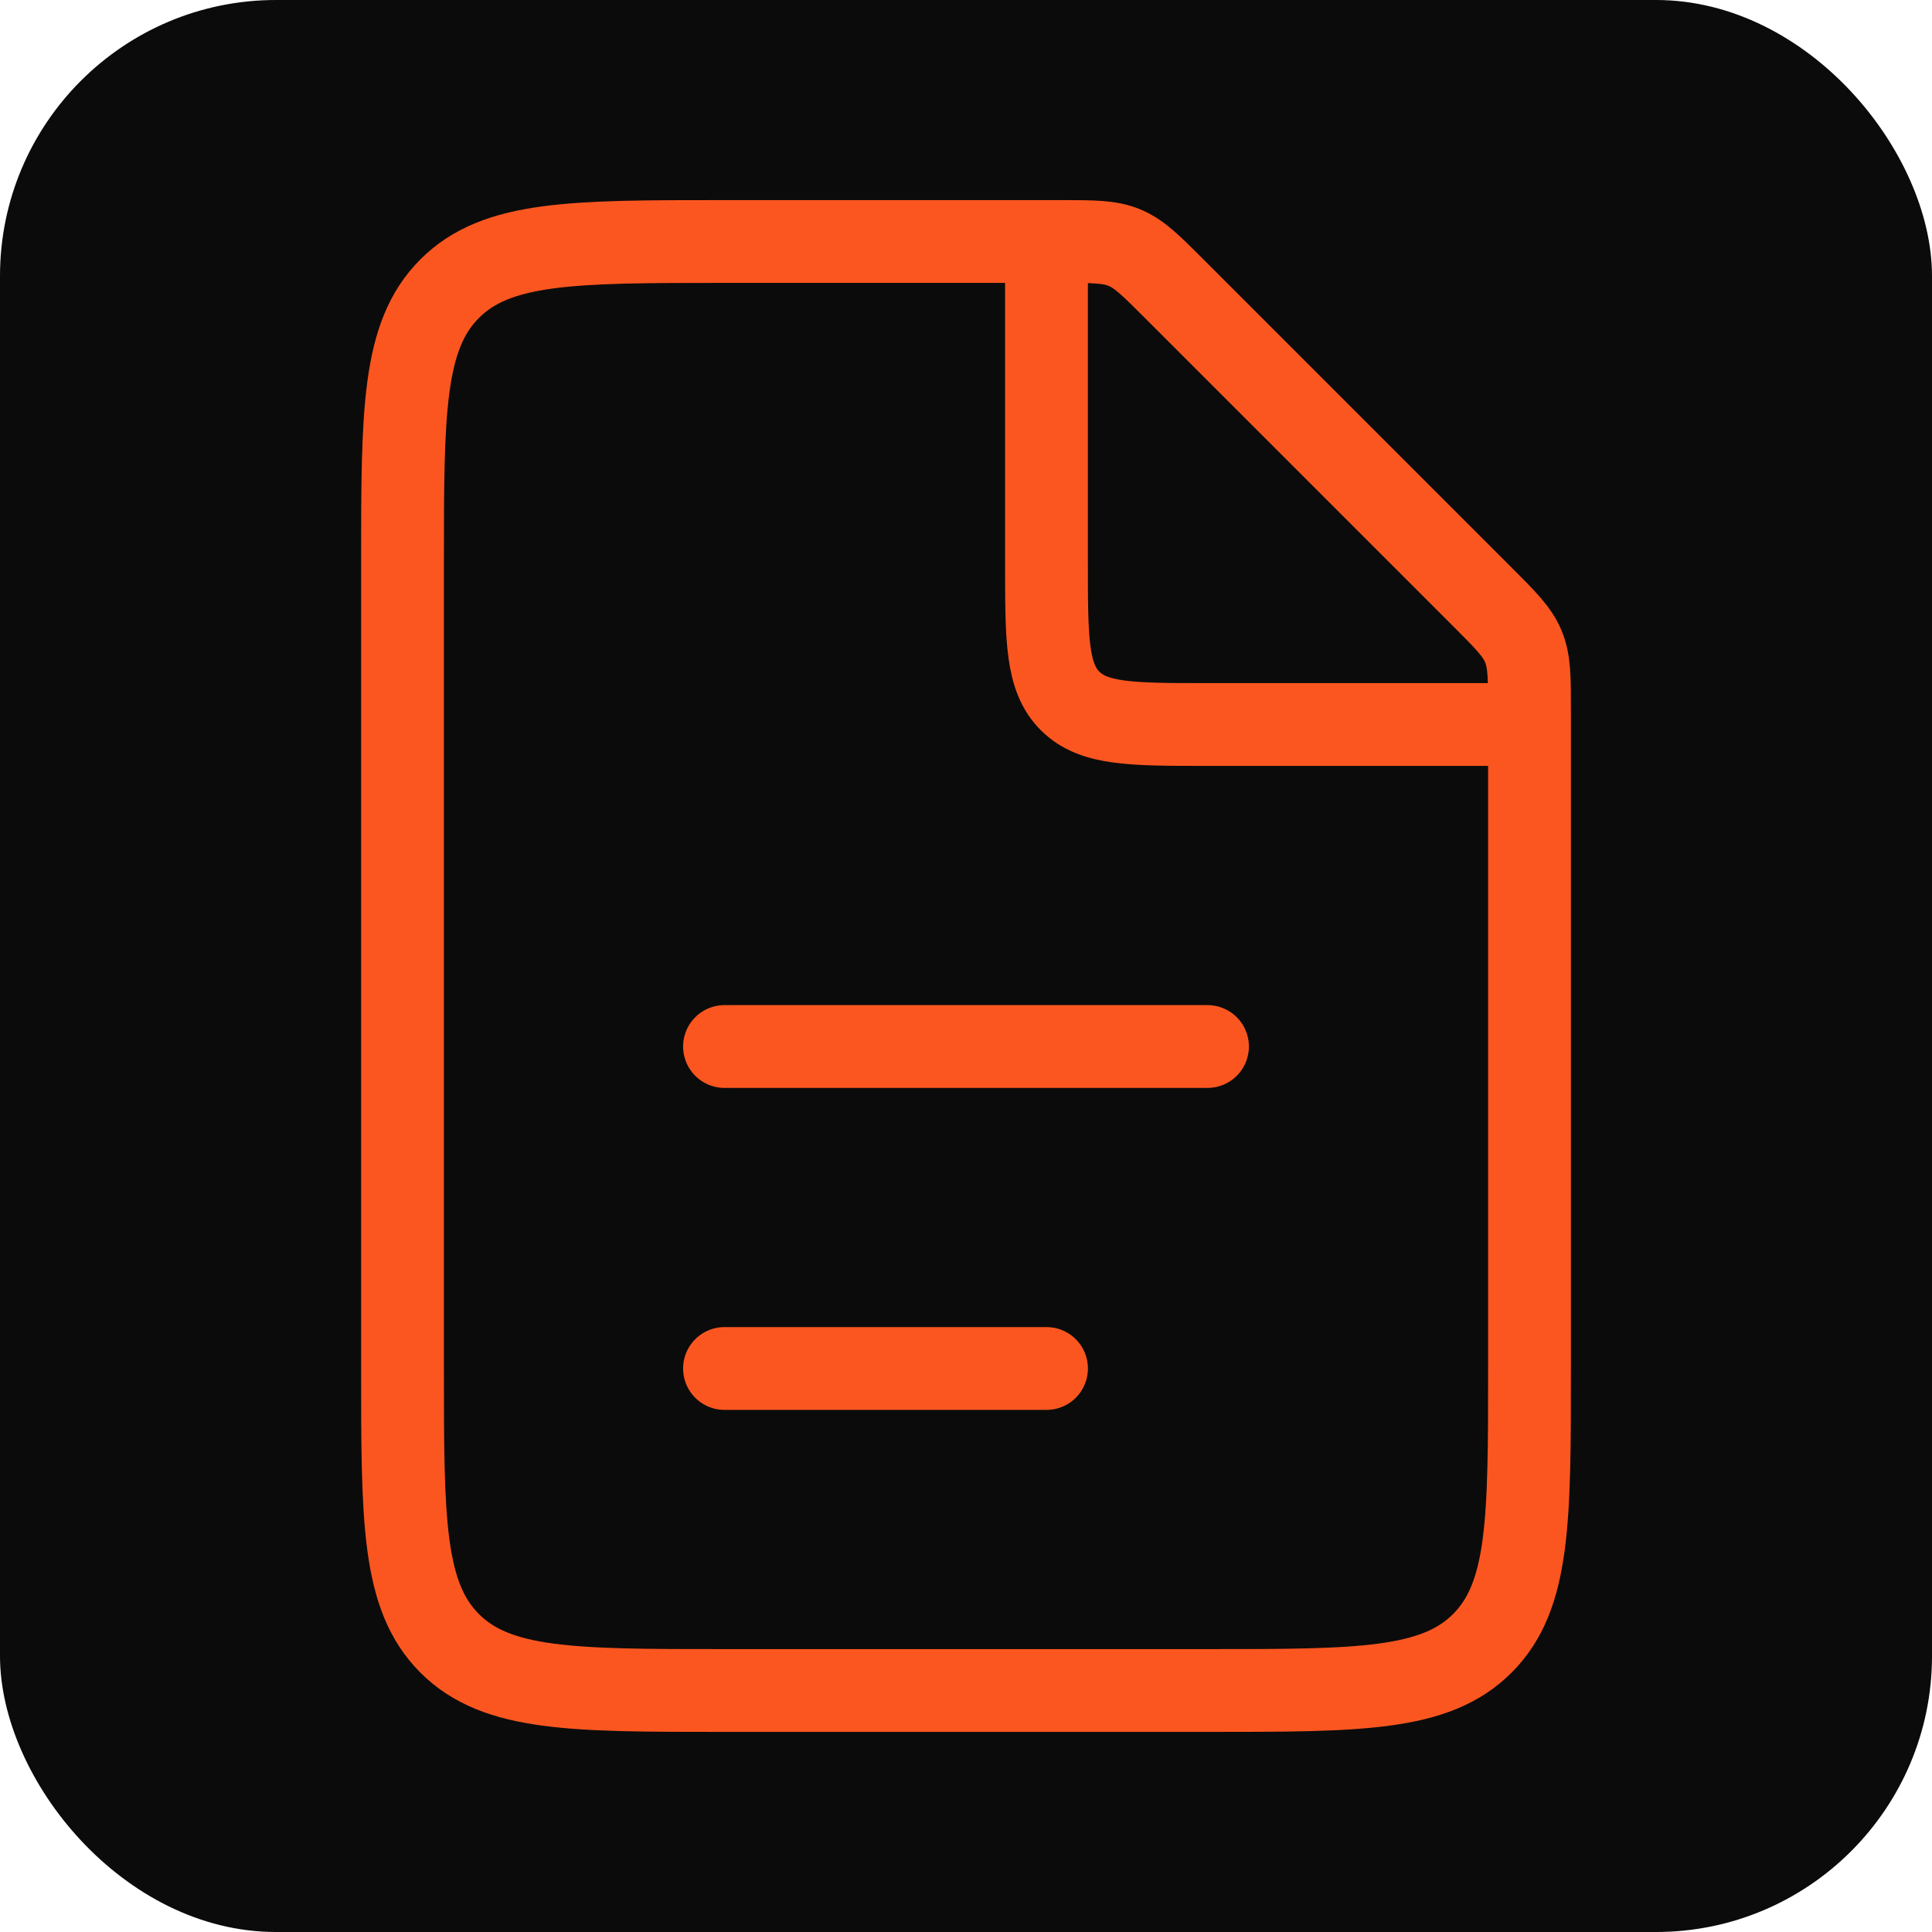 <?xml version="1.0" encoding="UTF-8"?> <svg xmlns="http://www.w3.org/2000/svg" width="70" height="70" viewBox="0 0 70 70" fill="none"> <rect width="70" height="70" rx="10" fill="#0B0B0B"></rect> <path d="M38.417 8.75H26.25C20.75 8.75 18.001 8.75 16.292 10.459C14.584 12.167 14.584 14.917 14.584 20.417V49.583C14.584 55.083 14.584 57.833 16.292 59.541C18.001 61.25 20.75 61.25 26.25 61.25H43.75C49.25 61.25 52 61.25 53.708 59.541C55.417 57.833 55.417 55.083 55.417 49.583V25.75C55.417 24.557 55.417 23.961 55.195 23.425C54.973 22.889 54.551 22.468 53.708 21.625L42.542 10.459C41.699 9.616 41.278 9.194 40.742 8.972C40.206 8.75 39.609 8.75 38.417 8.75Z" stroke="#FC5620" stroke-width="3"></path> <path d="M26.25 37.917L43.75 37.917" stroke="#FC5620" stroke-width="3" stroke-linecap="round"></path> <path d="M26.25 49.583L37.917 49.583" stroke="#FC5620" stroke-width="3" stroke-linecap="round"></path> <path d="M37.916 8.75V20.417C37.916 23.166 37.916 24.541 38.771 25.396C39.625 26.25 41 26.25 43.75 26.25H55.416" stroke="#FC5620" stroke-width="3"></path> </svg> 